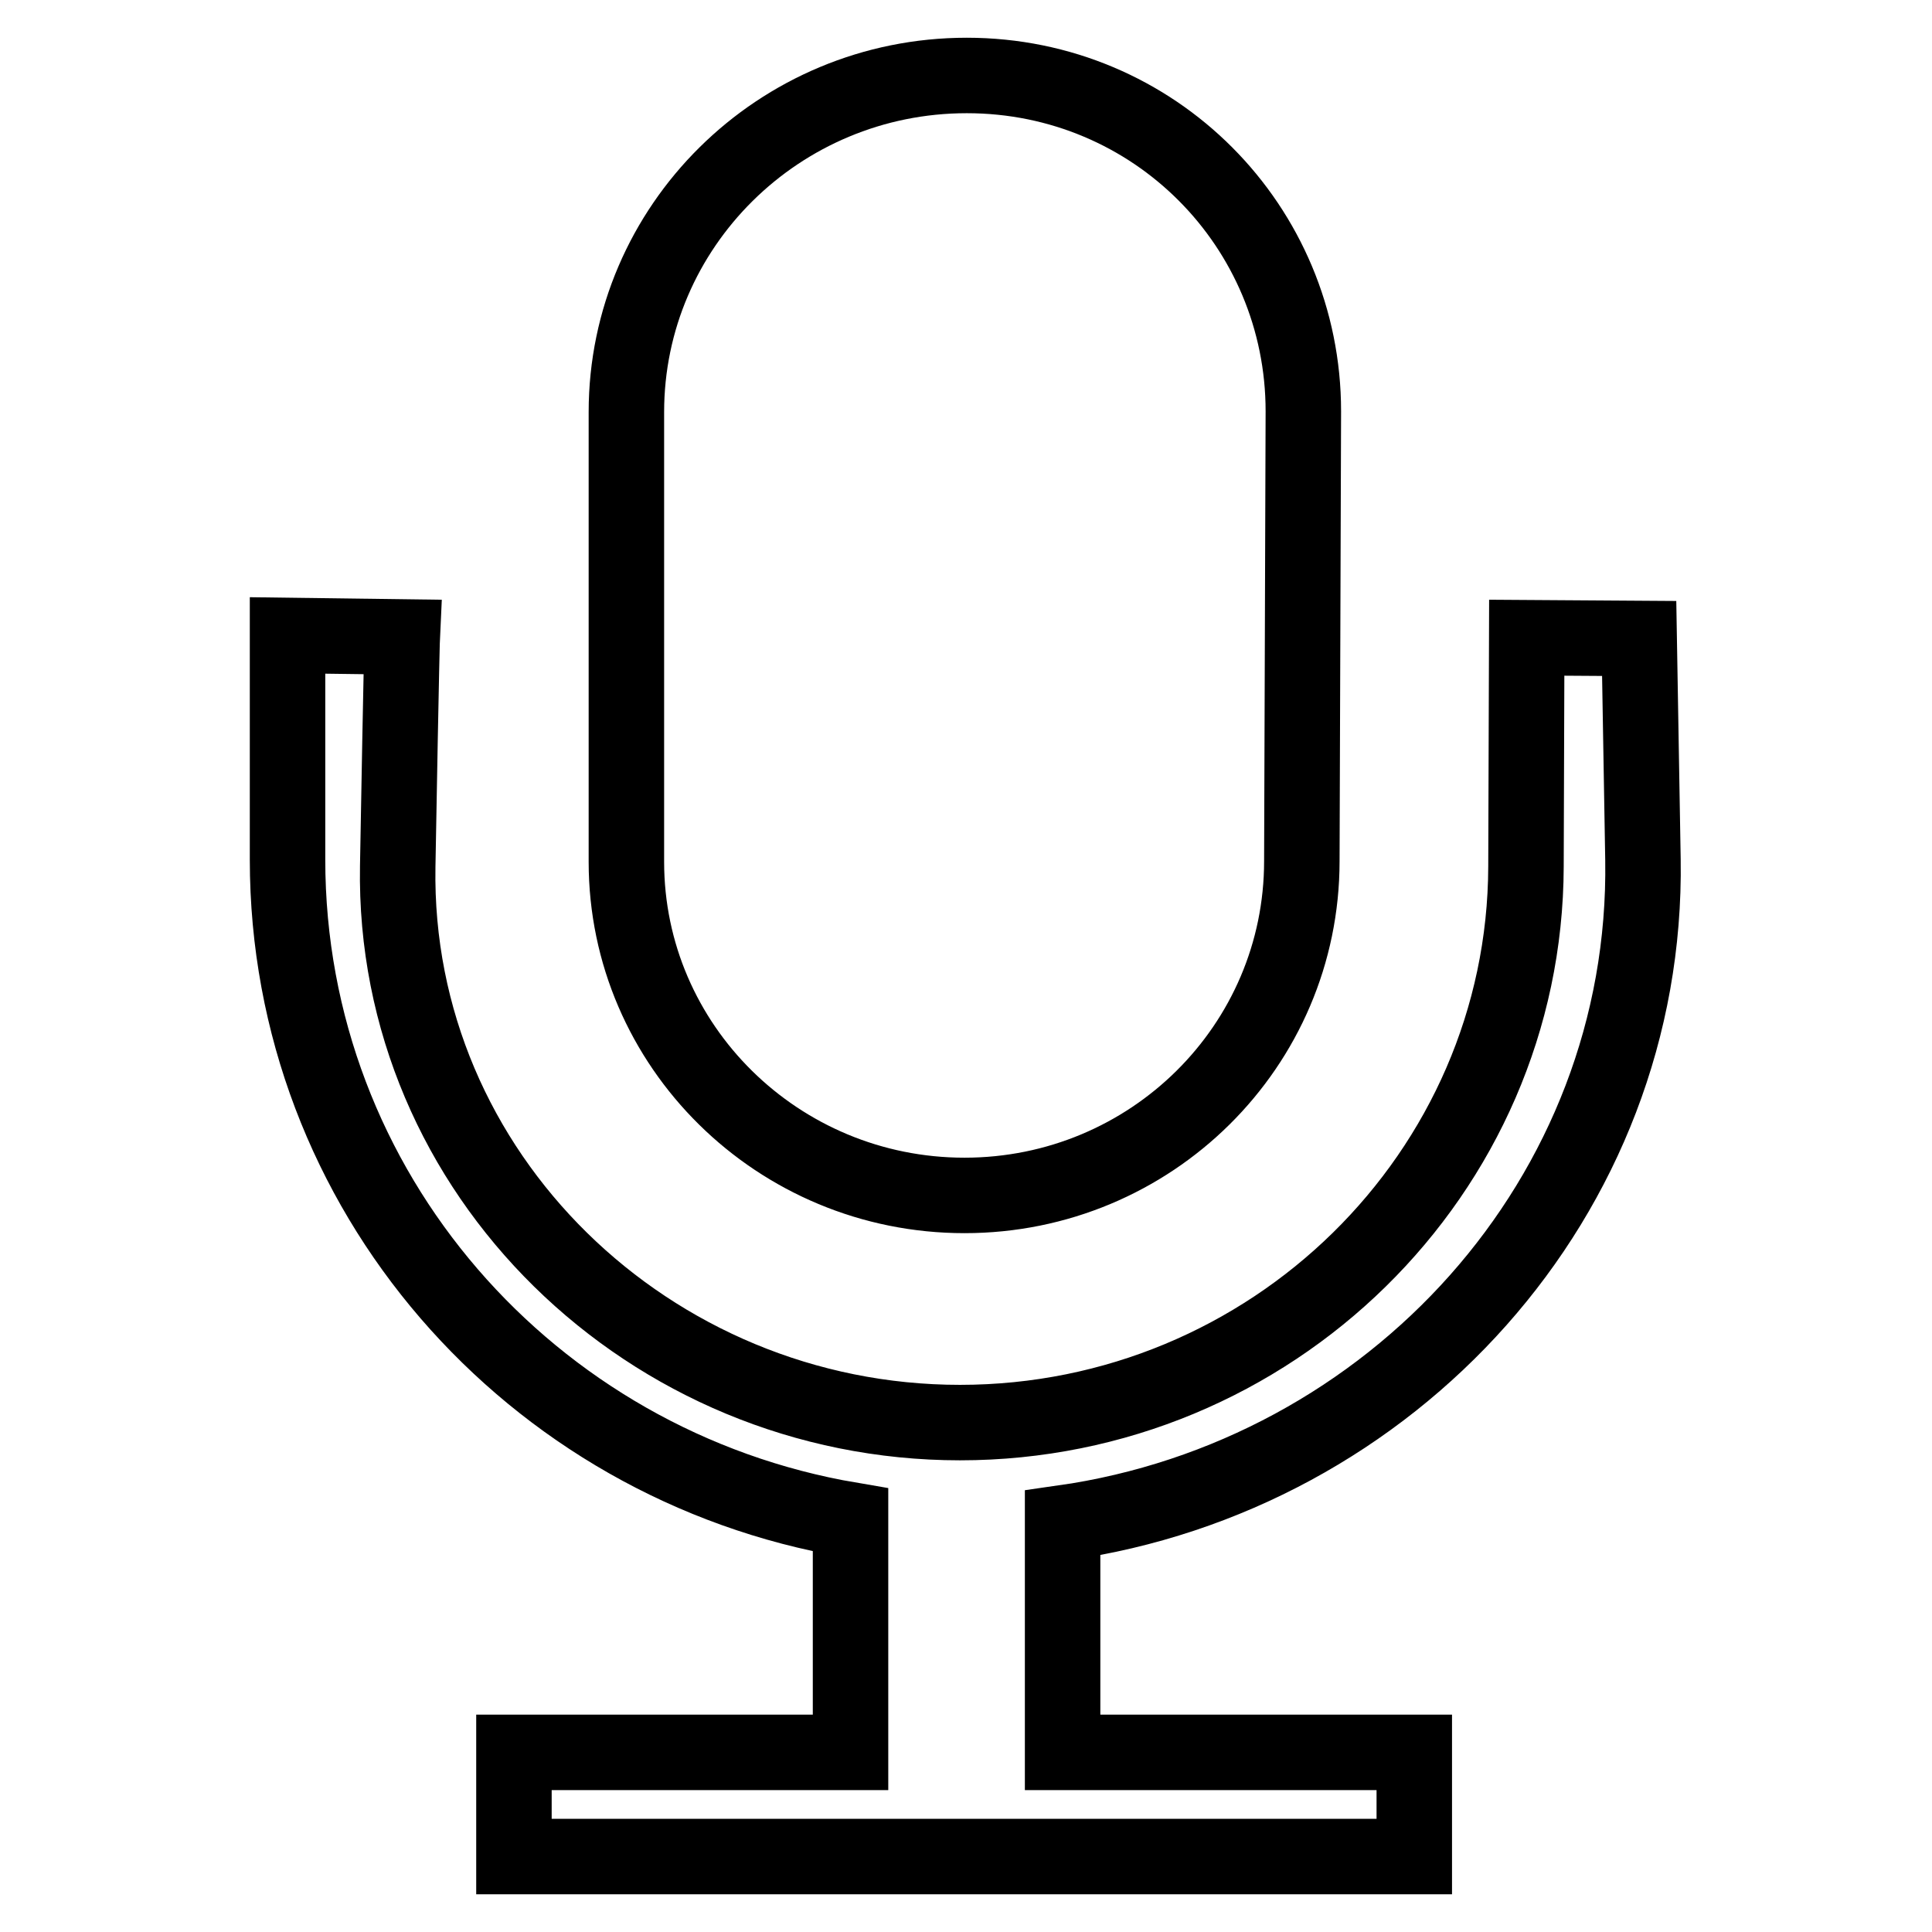 <?xml version="1.0" encoding="utf-8"?>
<!-- Svg Vector Icons : http://www.onlinewebfonts.com/icon -->
<!DOCTYPE svg PUBLIC "-//W3C//DTD SVG 1.1//EN" "http://www.w3.org/Graphics/SVG/1.1/DTD/svg11.dtd">
<svg version="1.1" xmlns="http://www.w3.org/2000/svg" xmlns:xlink="http://www.w3.org/1999/xlink" x="0px" y="0px" viewBox="0 0 256 256" enable-background="new 0 0 256 256" xml:space="preserve">
<g> <path stroke-width="10" fill-opacity="0" stroke="#000000"  d="M217.7,113.9c-0.5-29.3-0.5-29.3-0.5-29.3l-14.9-0.1c0,0,0,0-0.1,30.3c-0.1,40.7-33.8,73.7-75,73.7 c-41.1,0-75.2-33-74.5-73.7c0.5-28.3,0.6-30.4,0.6-30.4l-15.2-0.2c0,0,0,2.2,0,29.7c0,43.9,32.2,80.3,74.6,87.5v30.8H68.1V246 h119.3v-13.8l-46.6,0v-30.4C184.4,195.6,218.4,158.6,217.7,113.9z M127.8,158.4c24.7,0,44.7-19.8,44.7-44.3l0.2-59.6 C172.7,30,153,10,128.1,10C103.2,10,83,30,83,54.6v59.6C83,138.6,103.1,158.4,127.8,158.4z"/></g>
</svg>